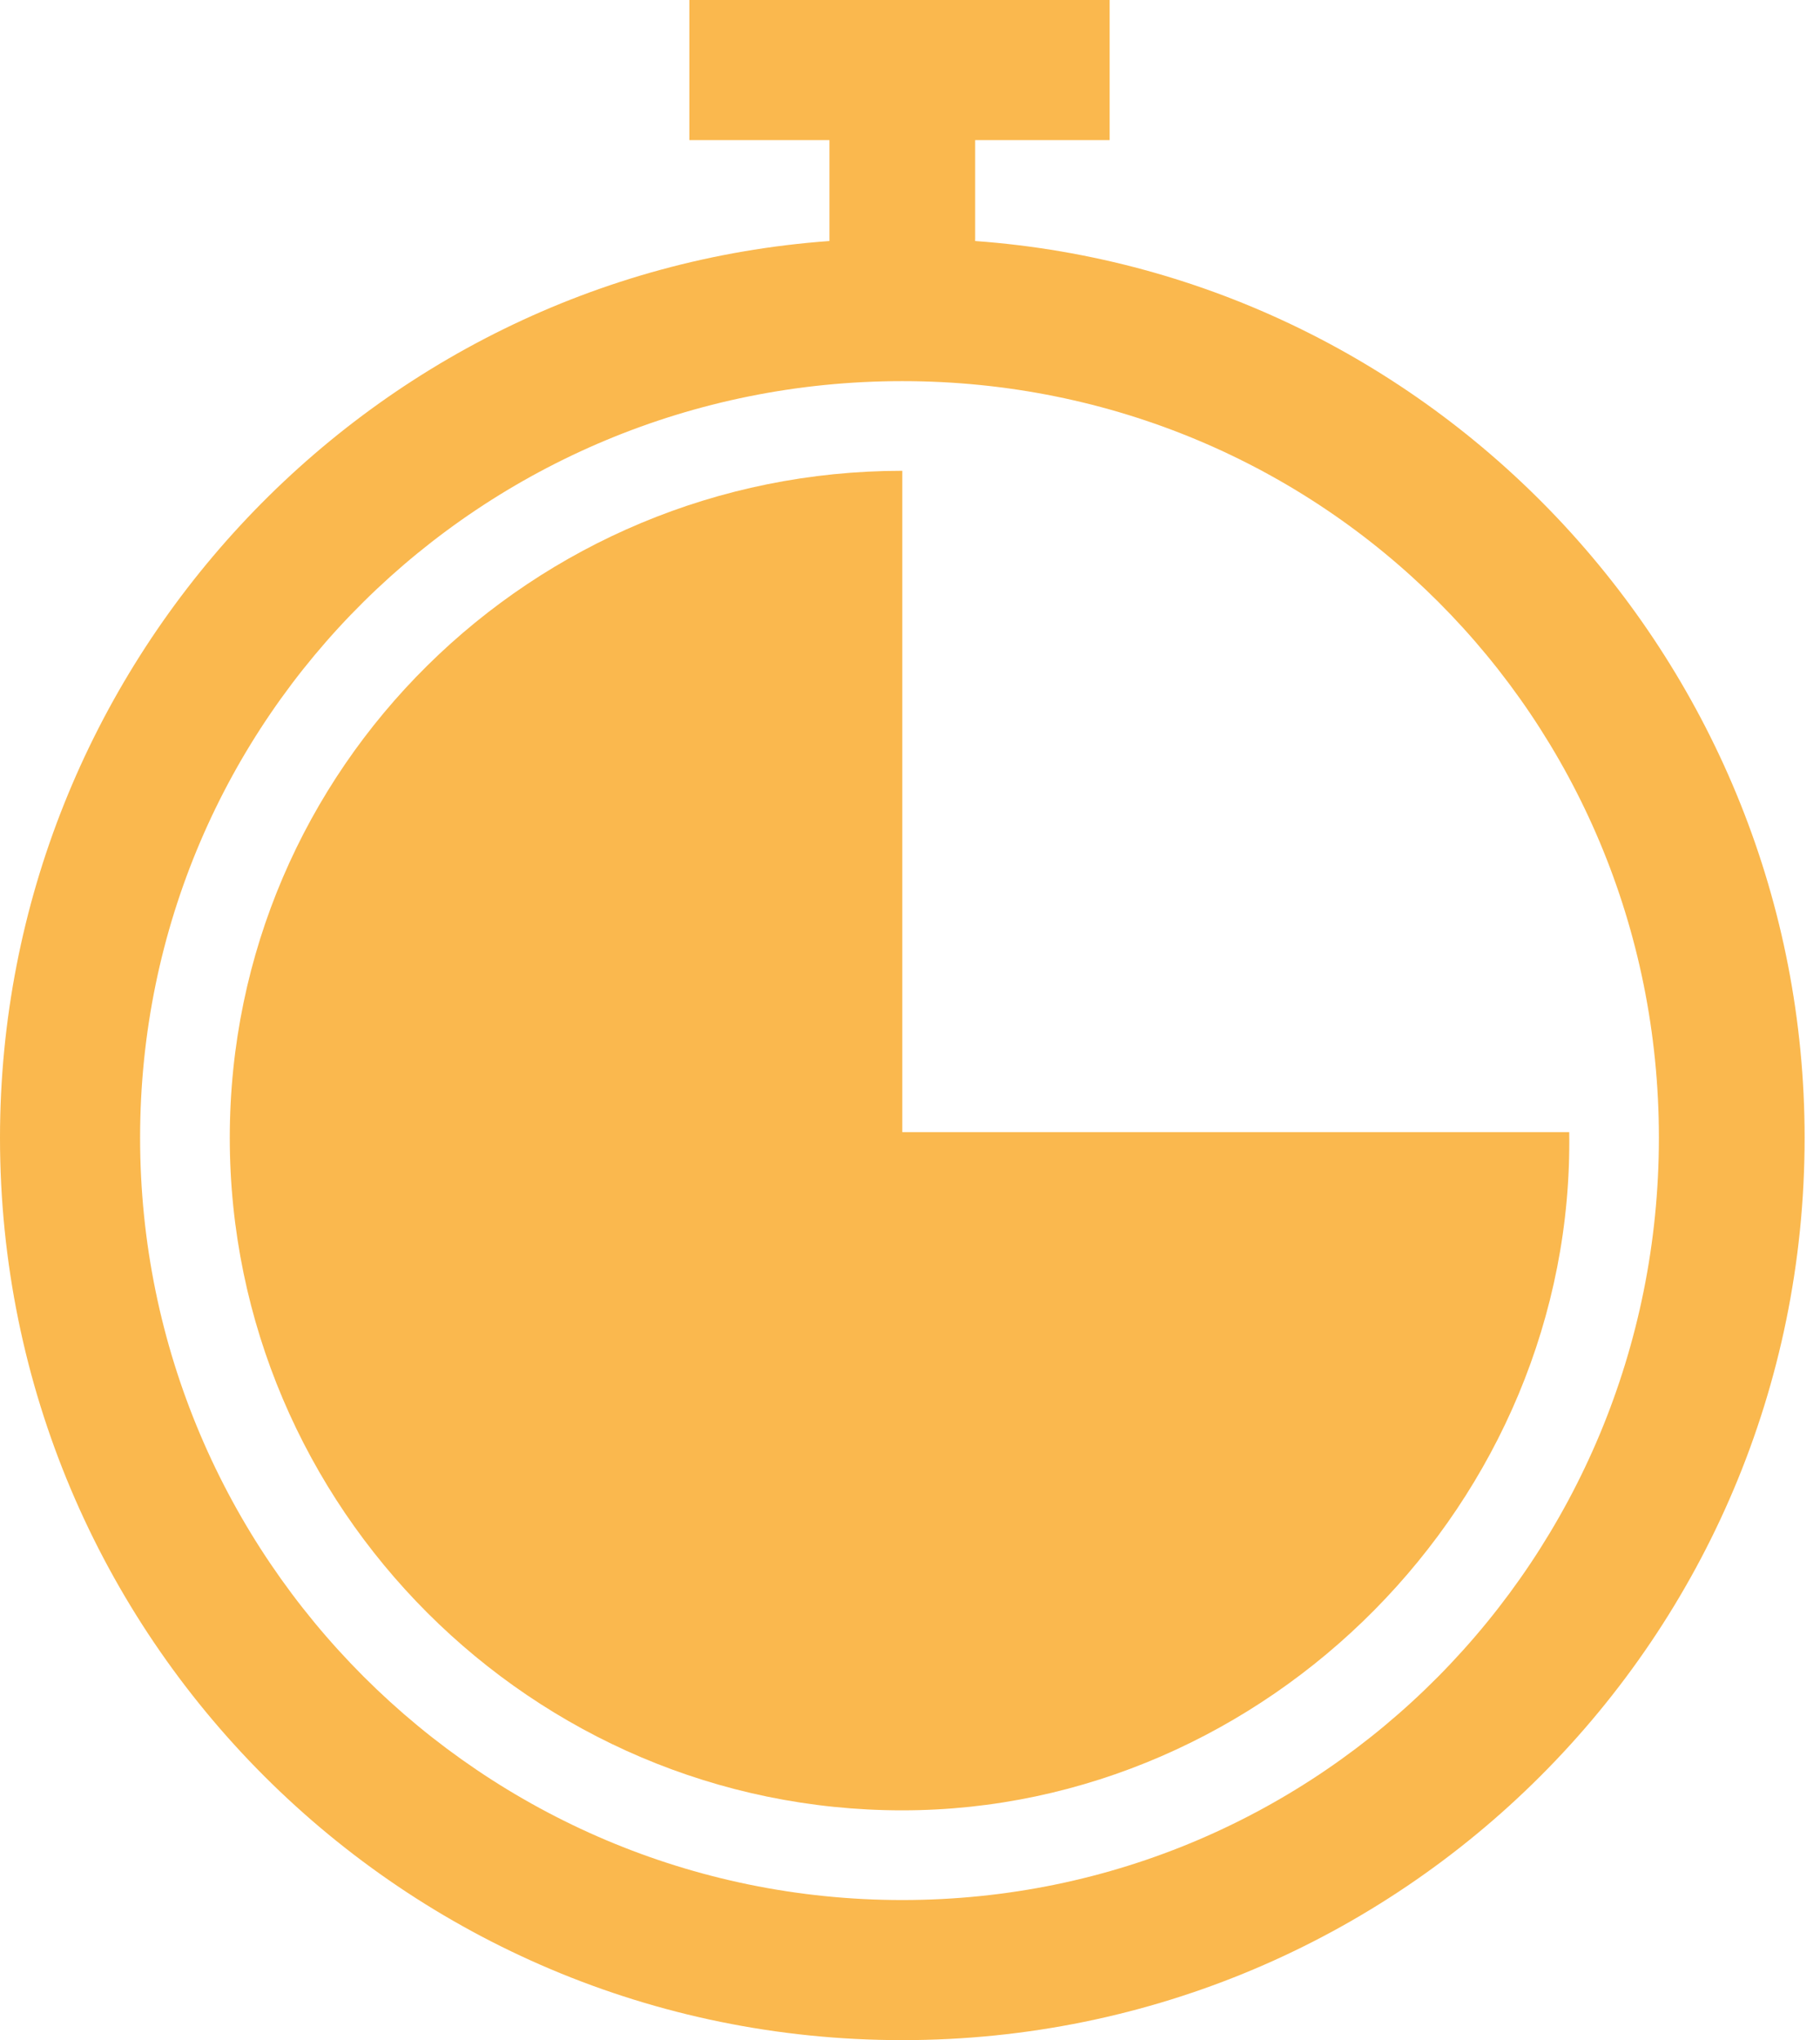 <?xml version="1.0" encoding="UTF-8"?> <svg xmlns="http://www.w3.org/2000/svg" width="91" height="102" viewBox="0 0 91 102" fill="none"> <path d="M48.758 12.05C72.016 13.731 90.231 33.346 90.231 56.885C90.231 81.824 70.055 102 45.115 102C20.176 102 0 81.824 0 56.885C0 33.346 18.214 13.731 41.472 12.05V7.005H34.467V0H55.483V7.005H48.758V12.05ZM45.115 19.055C24.099 19.055 7.005 35.868 7.005 56.885C7.005 77.901 24.099 94.995 45.115 94.995C66.132 94.995 82.945 77.901 82.945 56.885C82.945 35.868 66.132 19.055 45.115 19.055Z" fill="#FAB84E"></path> <path fill-rule="evenodd" clip-rule="evenodd" d="M45.115 56.604H78.461C78.742 75.099 63.329 90.511 45.115 90.511C26.621 90.511 11.489 75.379 11.489 56.885C11.489 38.39 26.621 23.538 45.115 23.538V56.604Z" fill="#FAB84E"></path> </svg> 